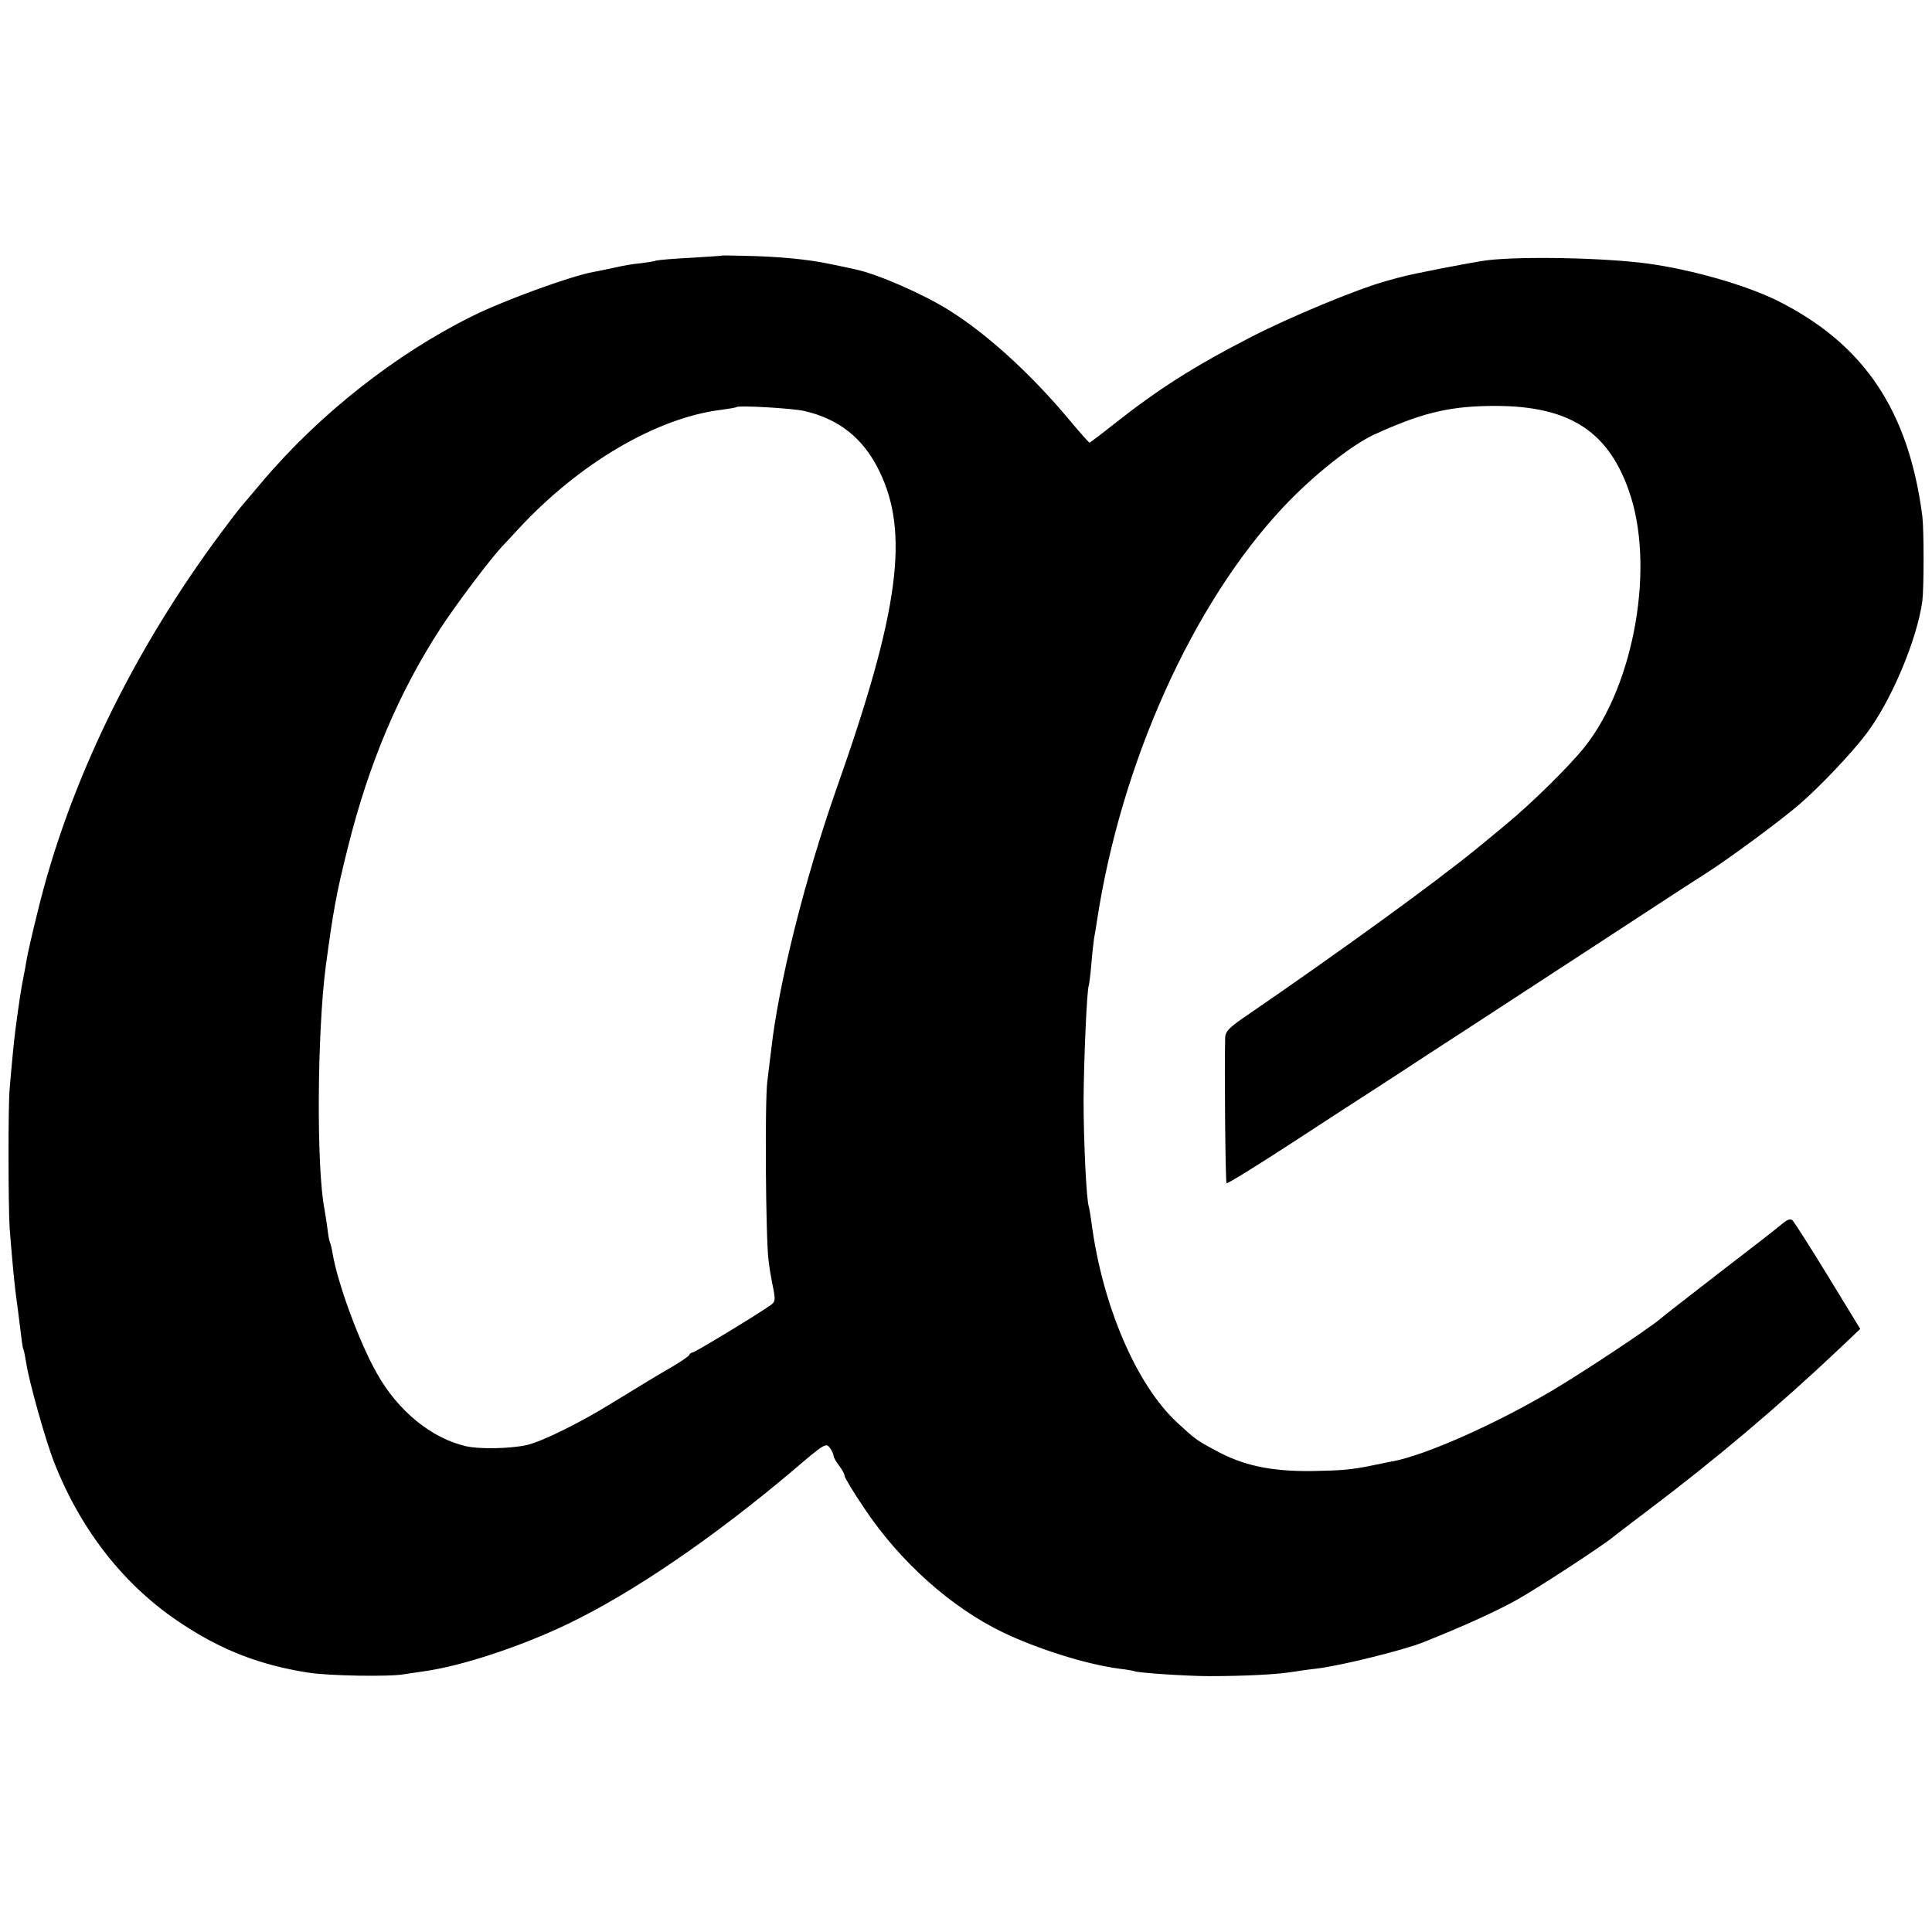 <?xml version="1.0" standalone="no"?>
<!DOCTYPE svg PUBLIC "-//W3C//DTD SVG 20010904//EN"
 "http://www.w3.org/TR/2001/REC-SVG-20010904/DTD/svg10.dtd">
<svg version="1.0" xmlns="http://www.w3.org/2000/svg"
 width="700pt" height="700pt" viewBox="0 0 700 700"
 preserveAspectRatio="xMidYMid meet">
<g transform="translate(0,700) scale(0.1,-0.1)"
fill="#000000" stroke="none">
<path d="M2617 6074 c-1 -1 -52 -4 -114 -8 -61 -3 -118 -8 -125 -10 -7 -3 -33
-7 -58 -10 -25 -2 -65 -9 -90 -15 -25 -5 -60 -13 -78 -16 -80 -14 -318 -100
-438 -159 -280 -138 -559 -358 -767 -605 -40 -47 -74 -88 -77 -91 -3 -3 -32
-41 -65 -85 -321 -430 -555 -911 -668 -1376 -20 -79 -38 -160 -41 -179 -3 -19
-8 -46 -11 -60 -8 -40 -16 -91 -29 -190 -5 -37 -14 -130 -21 -215 -6 -62 -5
-430 0 -505 6 -79 15 -179 20 -220 2 -19 7 -54 10 -77 14 -115 17 -138 20
-143 2 -3 6 -25 10 -48 9 -64 71 -284 101 -360 98 -249 257 -451 464 -586 145
-96 284 -149 455 -176 73 -12 298 -16 350 -6 17 2 50 8 74 11 135 19 350 90
518 171 234 112 527 312 817 557 111 95 119 100 132 82 8 -10 14 -24 14 -29 0
-6 9 -22 20 -36 11 -14 20 -31 20 -37 0 -7 33 -61 73 -120 129 -193 315 -358
500 -447 127 -61 302 -116 422 -132 28 -3 52 -8 55 -9 10 -6 193 -18 270 -18
126 0 237 6 287 13 27 4 72 11 101 14 87 10 313 66 387 95 141 56 267 113 340
154 77 43 311 196 348 227 7 6 64 49 127 97 243 183 473 377 693 585 l77 73
-116 190 c-64 105 -122 195 -128 202 -8 9 -18 6 -41 -13 -16 -14 -118 -93
-225 -175 -107 -83 -204 -158 -215 -168 -47 -39 -279 -193 -394 -261 -209
-123 -452 -230 -571 -254 -14 -2 -50 -10 -80 -16 -73 -15 -107 -18 -220 -20
-147 -1 -247 20 -348 76 -69 37 -72 40 -136 99 -149 137 -273 427 -312 730 -3
22 -7 46 -9 53 -9 25 -19 241 -19 387 1 145 12 403 19 415 1 3 6 37 9 75 3 39
8 81 10 95 3 14 7 41 10 60 87 575 347 1153 676 1503 106 113 247 225 330 263
165 75 262 100 409 103 285 6 433 -82 512 -305 97 -270 22 -703 -160 -931 -56
-70 -191 -203 -282 -278 -13 -11 -60 -50 -104 -86 -150 -123 -494 -373 -853
-619 -49 -34 -62 -48 -63 -69 -3 -124 1 -524 5 -528 3 -3 111 64 240 148 130
85 261 170 291 189 30 19 123 80 207 135 84 54 218 142 298 194 199 130 384
250 515 336 61 40 144 94 185 120 85 54 273 193 340 251 74 64 188 184 241
254 91 119 185 343 204 482 6 50 6 257 0 308 -50 383 -211 623 -524 780 -115
57 -310 113 -471 135 -155 21 -454 27 -582 12 -53 -7 -271 -49 -313 -61 -5 -1
-30 -8 -55 -15 -104 -29 -345 -129 -485 -201 -210 -108 -336 -188 -502 -319
-44 -35 -83 -64 -85 -65 -3 0 -38 40 -79 89 -133 159 -294 306 -429 390 -95
60 -263 133 -341 149 -13 3 -55 12 -94 20 -76 16 -185 27 -308 29 -43 1 -79 2
-80 1z m297 -563 c126 -29 214 -99 271 -216 111 -224 73 -510 -154 -1152 -116
-331 -210 -706 -237 -948 -3 -27 -10 -79 -14 -115 -9 -68 -6 -573 5 -650 3
-25 10 -67 16 -95 9 -44 8 -52 -8 -63 -39 -29 -275 -172 -283 -172 -4 0 -10
-4 -12 -8 -1 -5 -29 -24 -61 -43 -82 -48 -78 -46 -219 -132 -116 -72 -258
-142 -311 -153 -60 -13 -170 -15 -218 -4 -127 29 -248 129 -324 265 -64 113
-142 326 -160 434 -3 19 -8 37 -10 41 -2 3 -6 26 -9 51 -3 24 -8 54 -10 66
-30 148 -27 640 4 880 28 207 38 264 81 435 76 304 184 559 336 793 57 87 178
248 223 296 8 8 33 35 56 60 220 239 502 405 736 434 29 4 54 8 56 10 7 7 202
-4 246 -14z"/>
</g>
</svg>
